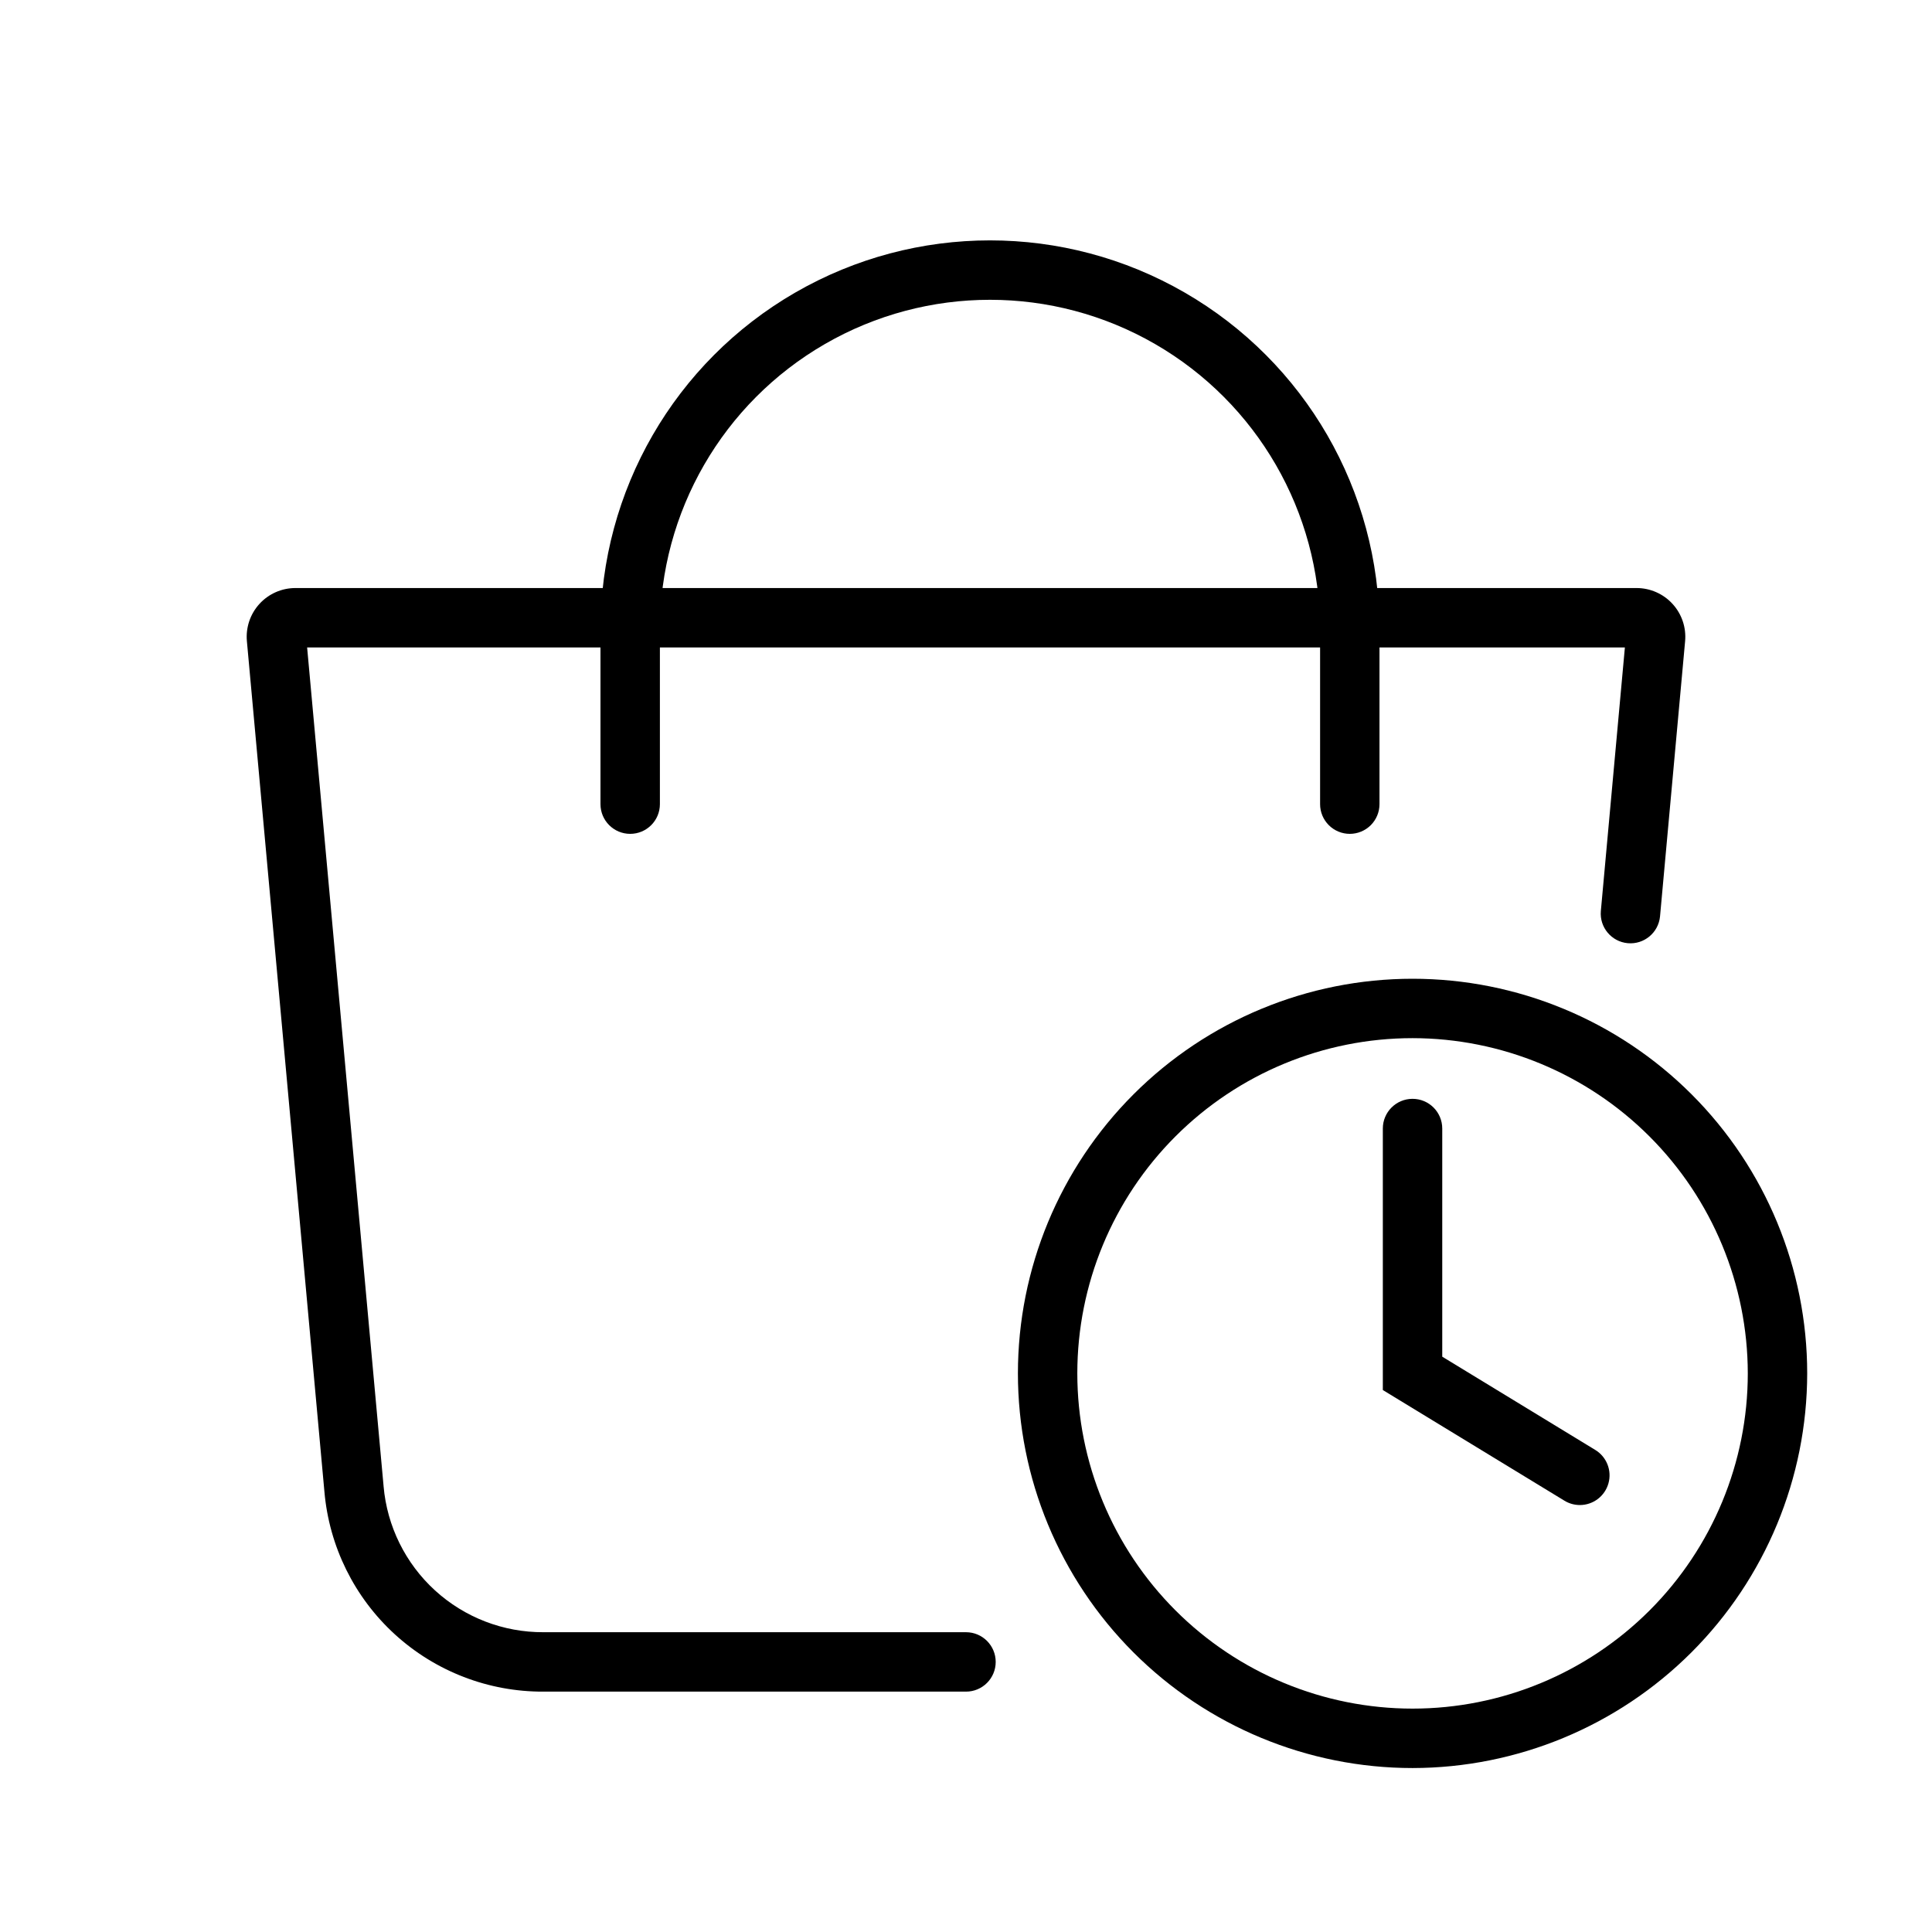 <?xml version="1.0" encoding="UTF-8"?>
<!-- Uploaded to: ICON Repo, www.svgrepo.com, Generator: ICON Repo Mixer Tools -->
<svg fill="#000000" width="800px" height="800px" version="1.1" viewBox="144 144 512 512" xmlns="http://www.w3.org/2000/svg">
 <g>
  <path d="m400 592.3h-111.98c-14.559 0.062-28.613-5.356-39.367-15.172-10.754-9.816-17.422-23.32-18.68-37.828l-20.543-225.38c-0.328-3.613 0.875-7.199 3.324-9.879 2.445-2.68 5.91-4.207 9.539-4.203h355.42c3.625 0 7.086 1.527 9.531 4.207 2.449 2.68 3.656 6.262 3.328 9.875l-6.648 72.941c-0.414 4.316-4.238 7.488-8.555 7.094-4.316-0.395-7.504-4.203-7.129-8.523l6.371-69.848h-349.22l20.266 222.29-0.004-0.004c0.918 10.59 5.785 20.445 13.633 27.613 7.852 7.168 18.105 11.117 28.734 11.07h111.98c4.348 0 7.871 3.527 7.871 7.875 0 4.344-3.523 7.871-7.871 7.871z"/>
  <path d="m501.71 364.98c-2.09 0-4.09-0.828-5.566-2.305-1.477-1.477-2.309-3.481-2.305-5.566v-46.18c0-31.254-16.676-60.133-43.742-75.762-27.066-15.625-60.414-15.625-87.48 0-27.066 15.629-43.738 44.508-43.738 75.762v46.18c0 4.348-3.527 7.871-7.871 7.871-4.348 0-7.875-3.523-7.875-7.871v-46.18c0-36.879 19.676-70.957 51.613-89.395 31.938-18.441 71.285-18.441 103.22 0 31.938 18.438 51.613 52.516 51.613 89.395v46.18c0 2.086-0.828 4.09-2.305 5.566-1.477 1.477-3.481 2.305-5.566 2.305z"/>
  <path d="m518.34 612.55c-27.738-0.004-54.34-11.023-73.953-30.637-19.613-19.613-30.629-46.215-30.629-73.949 0-27.738 11.02-54.34 30.633-73.953 19.613-19.613 46.215-30.633 73.949-30.633 27.738 0 54.34 11.02 73.953 30.633 19.613 19.609 30.633 46.211 30.633 73.949-0.031 27.73-11.059 54.312-30.664 73.922-19.609 19.605-46.195 30.637-73.922 30.668zm0-193.43c-23.562 0-46.16 9.359-62.82 26.023-16.66 16.66-26.02 39.258-26.02 62.82 0.004 23.562 9.363 46.156 26.023 62.816 16.664 16.66 39.262 26.02 62.824 26.02s46.156-9.363 62.816-26.023c16.66-16.66 26.02-39.258 26.02-62.82-0.027-23.555-9.398-46.137-26.051-62.789-16.656-16.656-39.242-26.023-62.793-26.047z"/>
  <path d="m562.67 542.85c-1.441 0-2.859-0.398-4.09-1.156l-48.117-29.32v-69.301c0-4.348 3.527-7.871 7.875-7.871s7.871 3.523 7.871 7.871v60.461l40.566 24.723c3.012 1.84 4.434 5.457 3.477 8.852-0.957 3.398-4.055 5.742-7.582 5.742z"/>
 </g>
</svg>